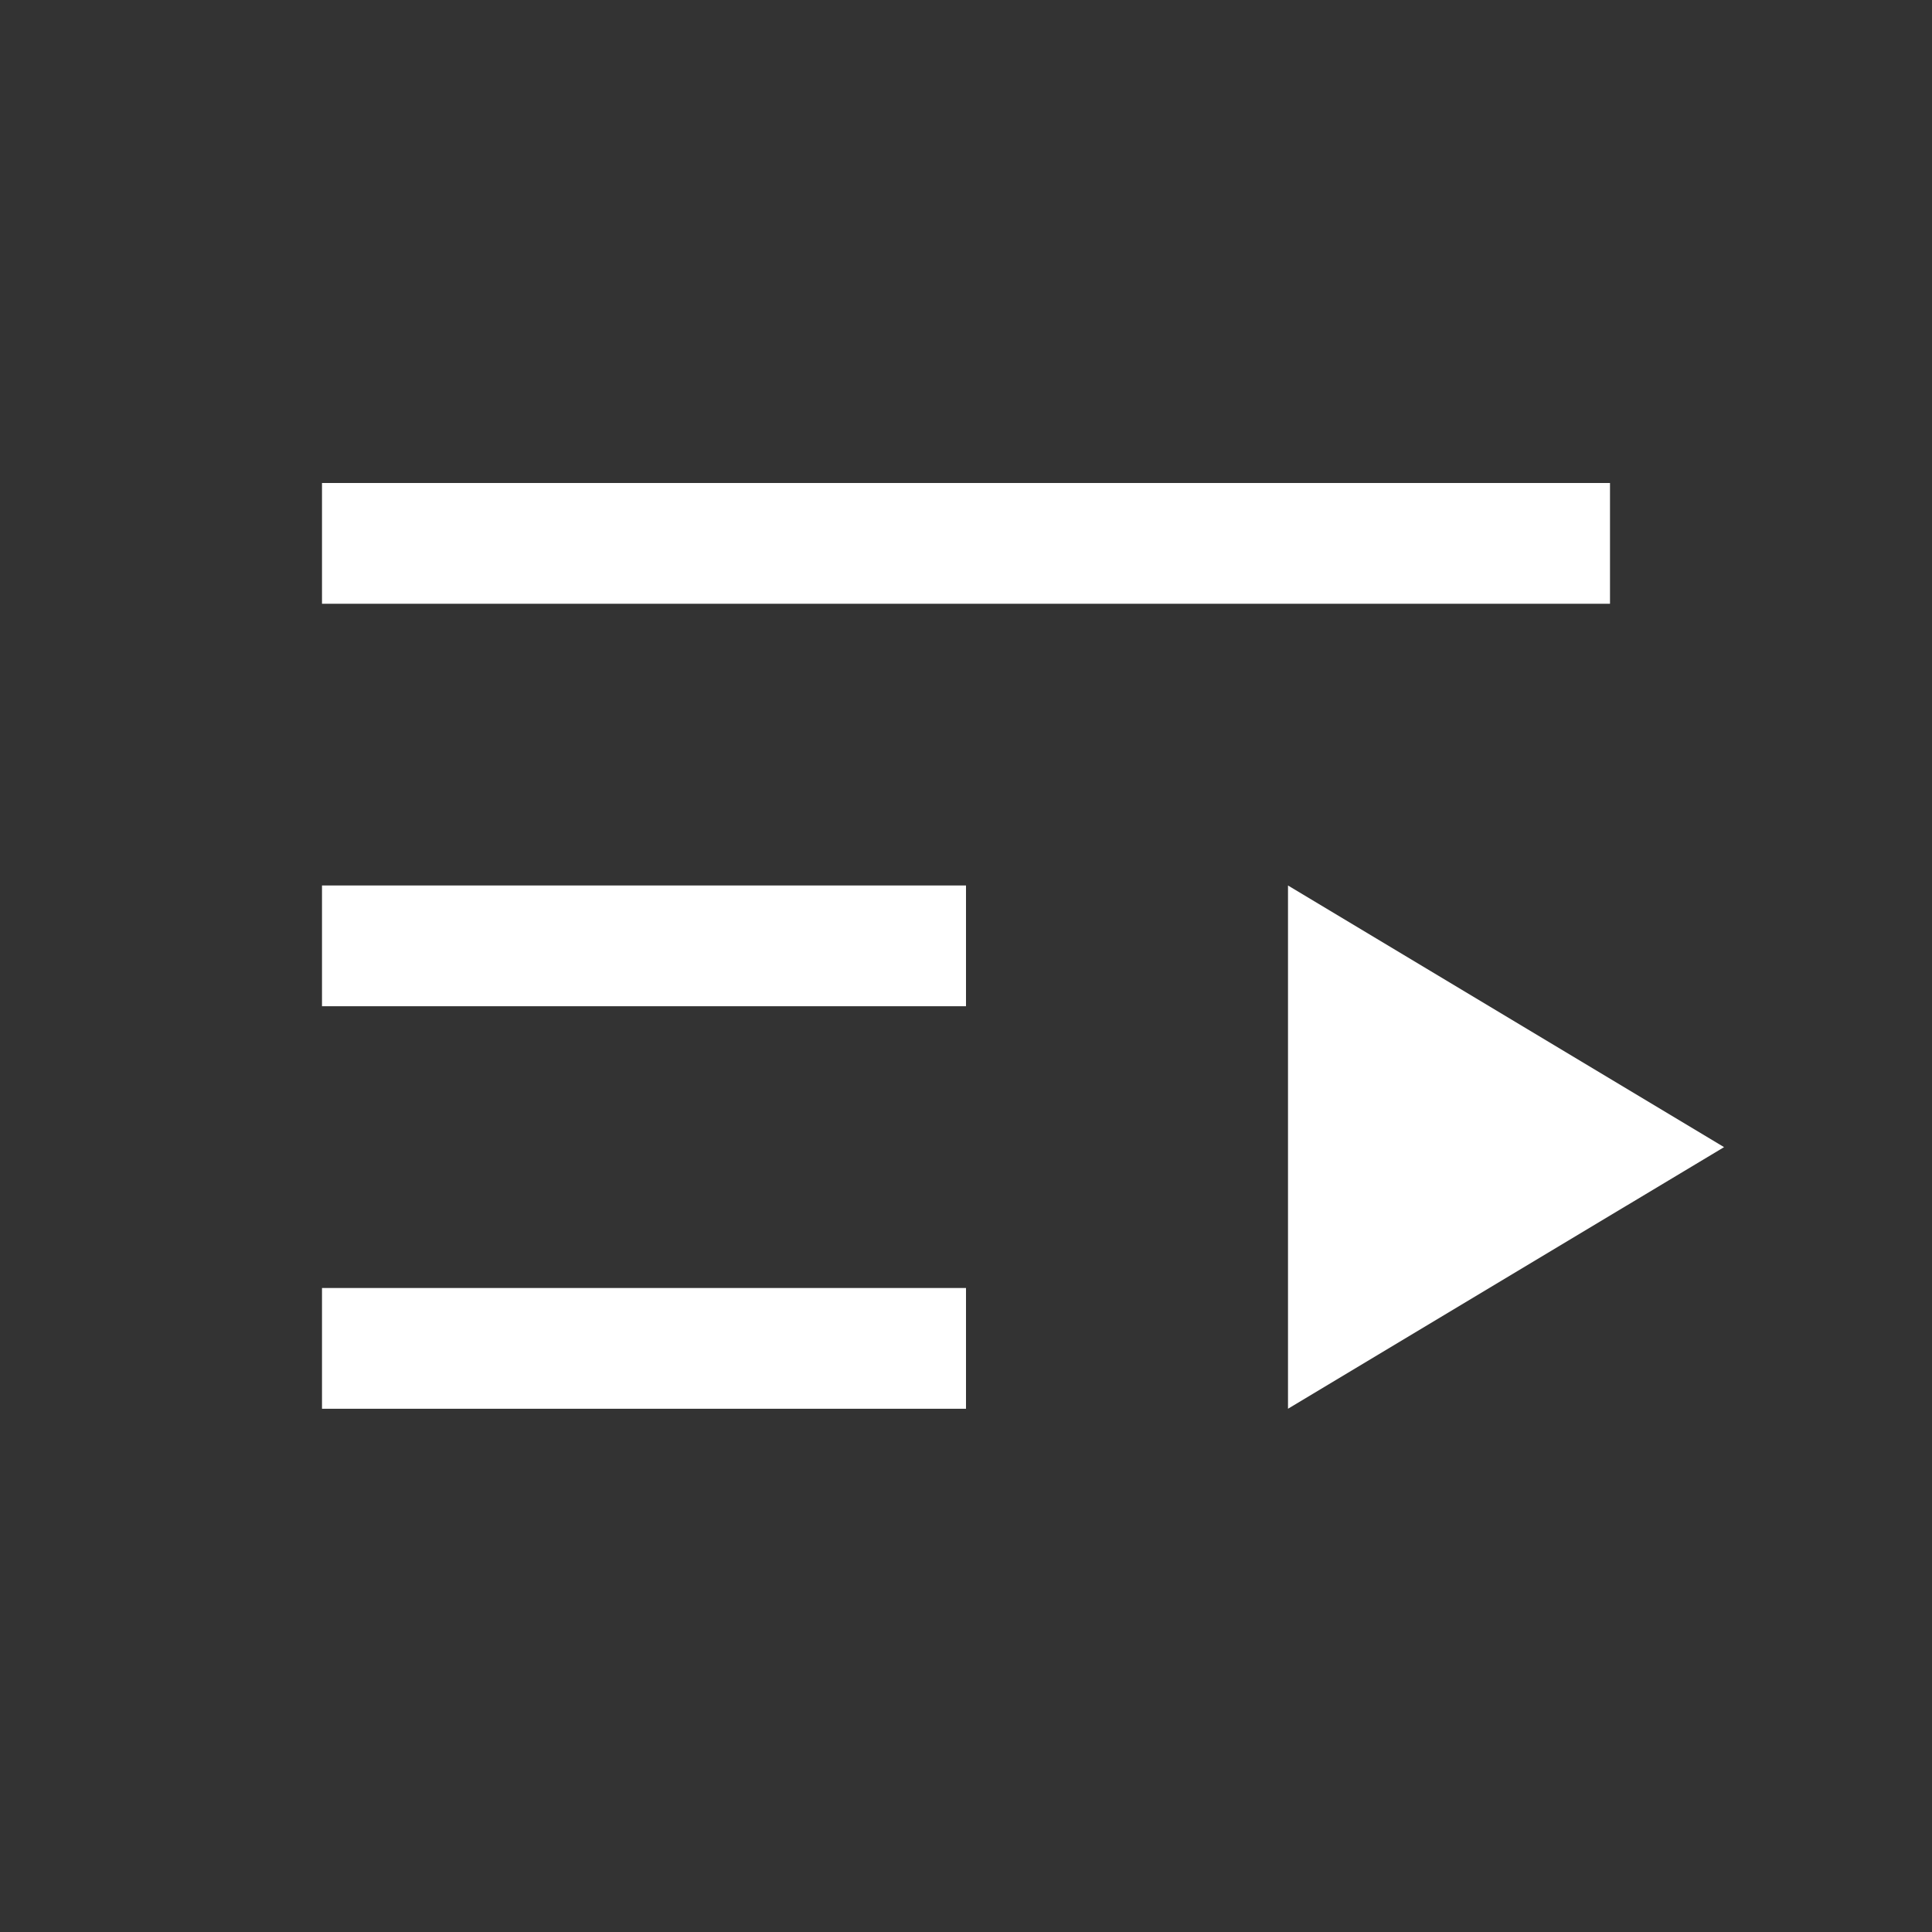 <svg width="24" height="24" viewBox="0 0 24 24" fill="none" xmlns="http://www.w3.org/2000/svg">
<rect x="0" y="0" width="24" height="24" fill="#333333" stroke="none"/>
<path fill-rule="evenodd" clip-rule="evenodd" d="M4 6V7.5H20V6H4ZM12 12.5H4V11H12V12.5ZM4 17.5H12V16H4V17.5ZM16 17.5L21.417 14.25L16 11V17.5Z" fill="white"/>
</svg>

